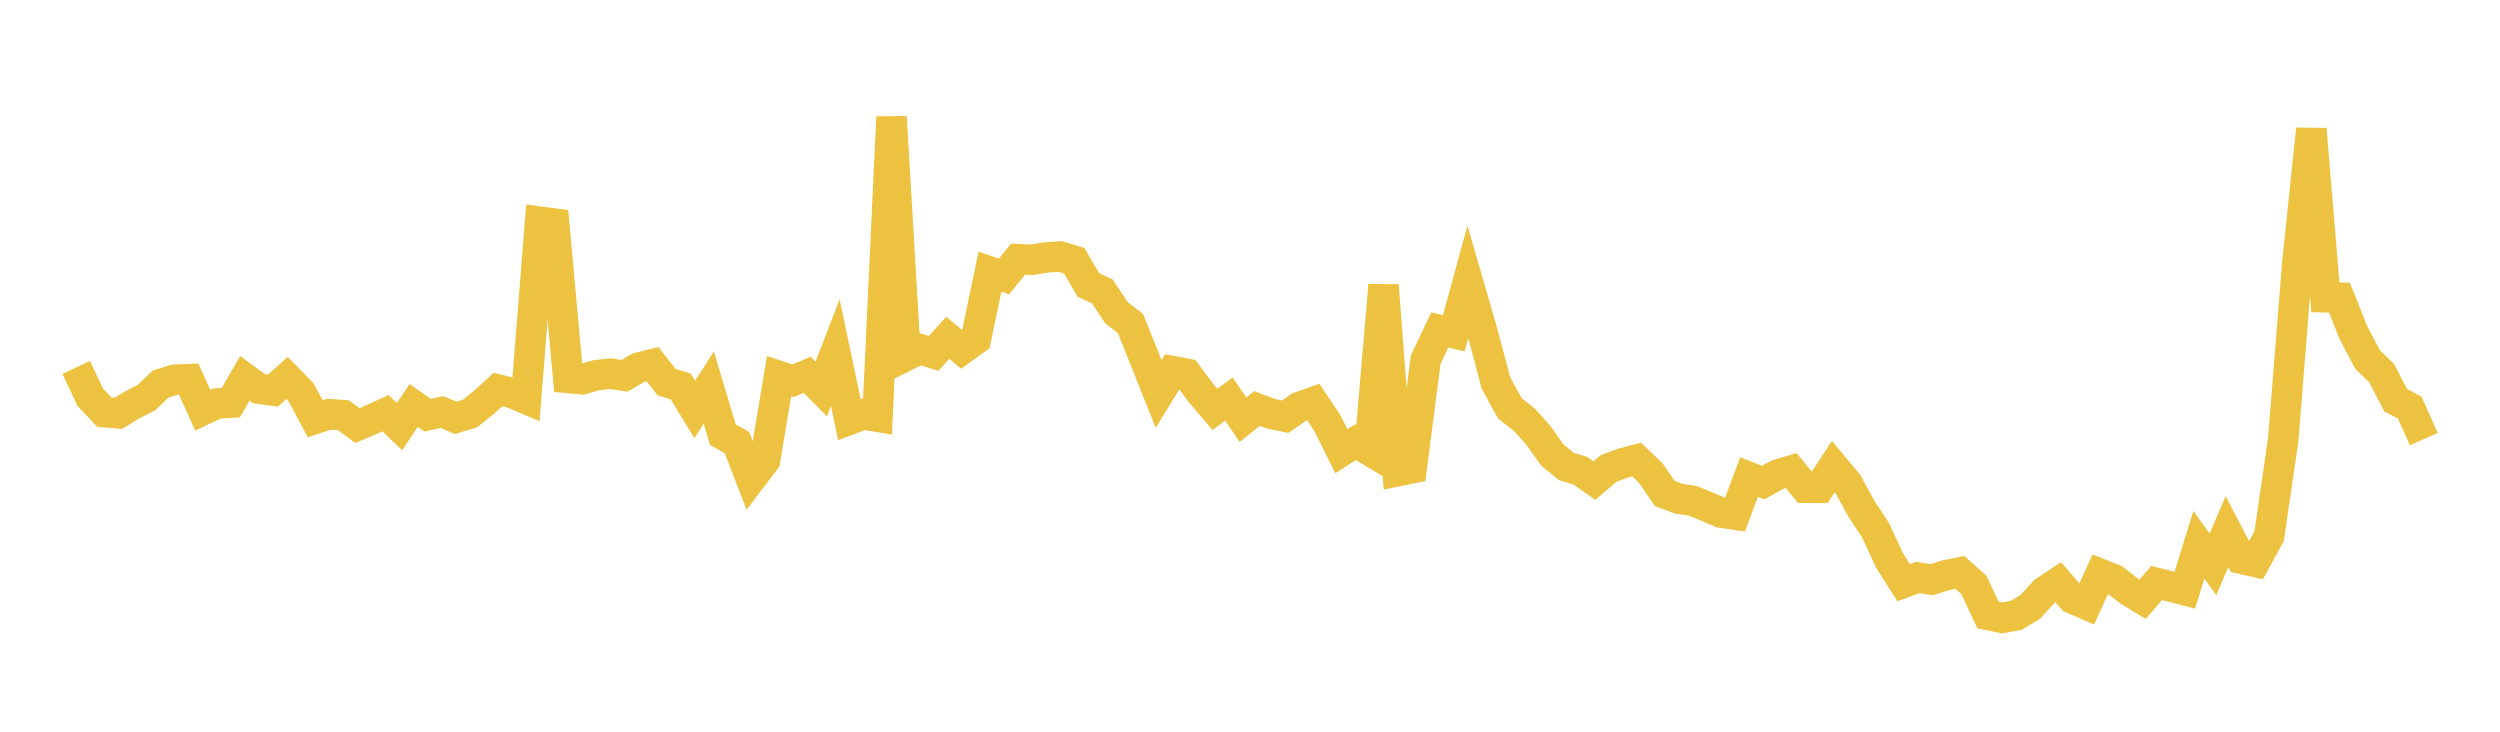 <svg width="164" height="48" xmlns="http://www.w3.org/2000/svg" xmlns:xlink="http://www.w3.org/1999/xlink"><path fill="none" stroke="rgb(237,194,64)" stroke-width="2" d="M5,24.105L5.922,26.057L6.844,27.036L7.766,27.117L8.689,26.549L9.611,26.084L10.533,25.193L11.455,24.908L12.377,24.871L13.299,26.908L14.222,26.473L15.144,26.415L16.066,24.819L16.988,25.496L17.91,25.619L18.832,24.795L19.754,25.742L20.677,27.473L21.599,27.171L22.521,27.235L23.443,27.917L24.365,27.525L25.287,27.105L26.21,27.99L27.132,26.6L28.054,27.238L28.976,27.029L29.898,27.413L30.82,27.132L31.743,26.398L32.665,25.554L33.587,25.78L34.509,26.169L35.431,14.544L36.353,14.667L37.275,24.796L38.198,24.881L39.12,24.611L40.042,24.511L40.964,24.654L41.886,24.121L42.808,23.893L43.731,25.071L44.653,25.349L45.575,26.864L46.497,25.426L47.419,28.512L48.341,29.029L49.263,31.409L50.186,30.192L51.108,24.669L52.03,24.974L52.952,24.585L53.874,25.514L54.796,23.137L55.719,27.53L56.641,27.183L57.563,27.339L58.485,7.671L59.407,23.355L60.329,22.897L61.251,23.185L62.174,22.159L63.096,22.926L64.018,22.261L64.94,17.82L65.862,18.136L66.784,17.001L67.707,17.039L68.629,16.886L69.551,16.827L70.473,17.108L71.395,18.69L72.317,19.121L73.24,20.513L74.162,21.23L75.084,23.532L76.006,25.849L76.928,24.349L77.85,24.522L78.772,25.767L79.695,26.853L80.617,26.177L81.539,27.536L82.461,26.795L83.383,27.144L84.305,27.336L85.228,26.702L86.15,26.375L87.072,27.745L87.994,29.601L88.916,29.007L89.838,29.554L90.76,18.716L91.683,30.908L92.605,30.722L93.527,23.589L94.449,21.648L95.371,21.86L96.293,18.487L97.216,21.667L98.138,25.138L99.06,26.803L99.982,27.515L100.904,28.544L101.826,29.841L102.749,30.599L103.671,30.884L104.593,31.528L105.515,30.735L106.437,30.39L107.359,30.147L108.281,31.021L109.204,32.366L110.126,32.716L111.048,32.853L111.97,33.233L112.892,33.626L113.814,33.763L114.737,31.3L115.659,31.656L116.581,31.146L117.503,30.869L118.425,31.996L119.347,32.004L120.269,30.599L121.192,31.703L122.114,33.382L123.036,34.782L123.958,36.777L124.88,38.227L125.802,37.883L126.725,38.026L127.647,37.735L128.569,37.55L129.491,38.375L130.413,40.345L131.335,40.534L132.257,40.369L133.18,39.817L134.102,38.807L135.024,38.197L135.946,39.262L136.868,39.661L137.79,37.651L138.713,38.019L139.635,38.747L140.557,39.309L141.479,38.245L142.401,38.476L143.323,38.72L144.246,35.737L145.168,37.025L146.09,34.877L147.012,36.651L147.934,36.86L148.856,35.164L149.778,28.855L150.701,17.299L151.623,8.471L152.545,19.503L153.467,19.528L154.389,21.831L155.311,23.577L156.234,24.478L157.156,26.254L158.078,26.739L159,28.805"></path></svg>